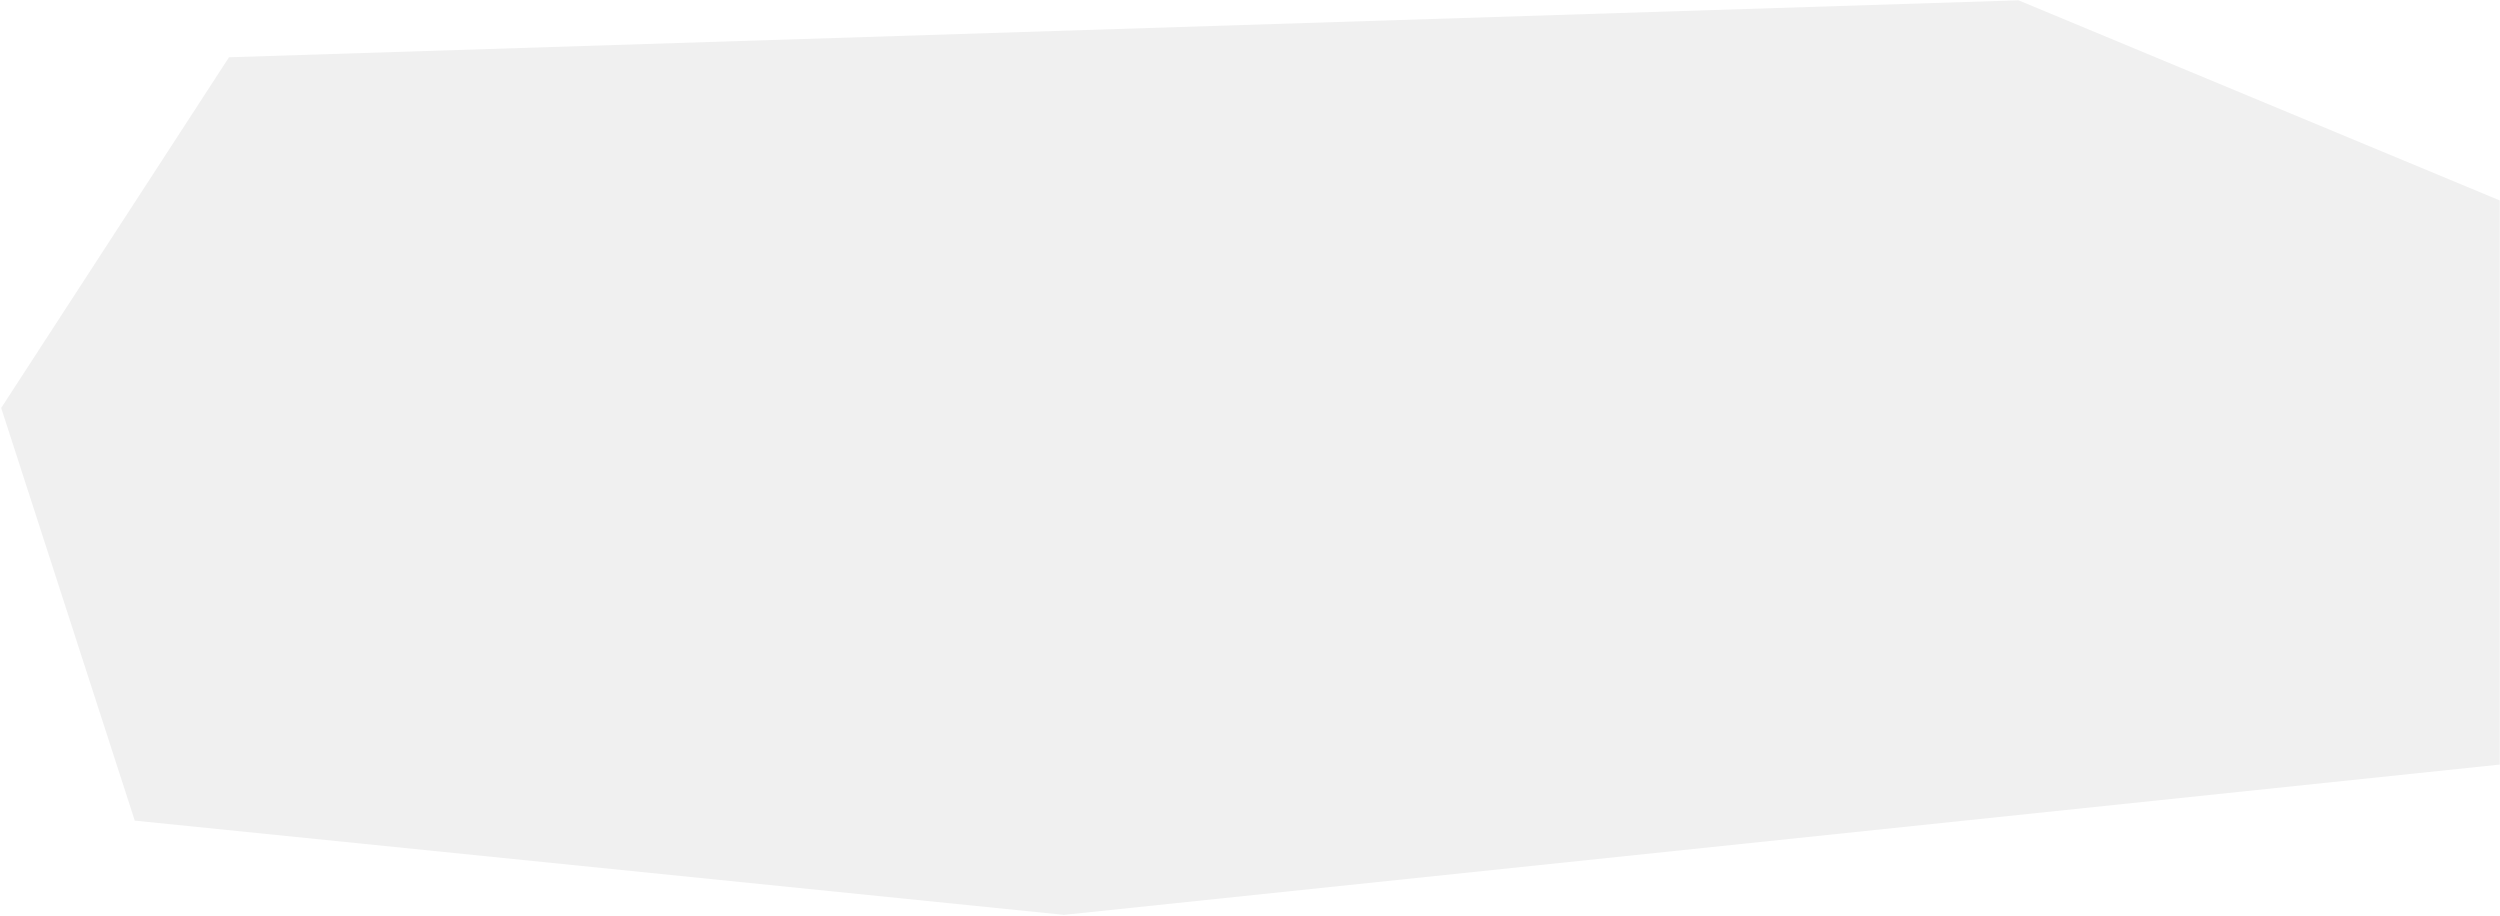 <?xml version="1.0" encoding="UTF-8"?> <svg xmlns="http://www.w3.org/2000/svg" width="1048" height="384" viewBox="0 0 1048 384" fill="none"><path data-figma-bg-blur-radius="100" d="M446 383.509L56.5 344.009L0.5 171.009L96 24.009L846.159 0.129L1047.88 84.018V320.509L446 383.509Z" fill="#D9D9D9" fill-opacity="0.4"></path><defs><clipPath id="bgblur_0_3022_300_clip_path" transform="translate(99.5 99.871)"><path d="M446 383.509L56.5 344.009L0.5 171.009L96 24.009L846.159 0.129L1047.88 84.018V320.509L446 383.509Z"></path></clipPath></defs></svg> 